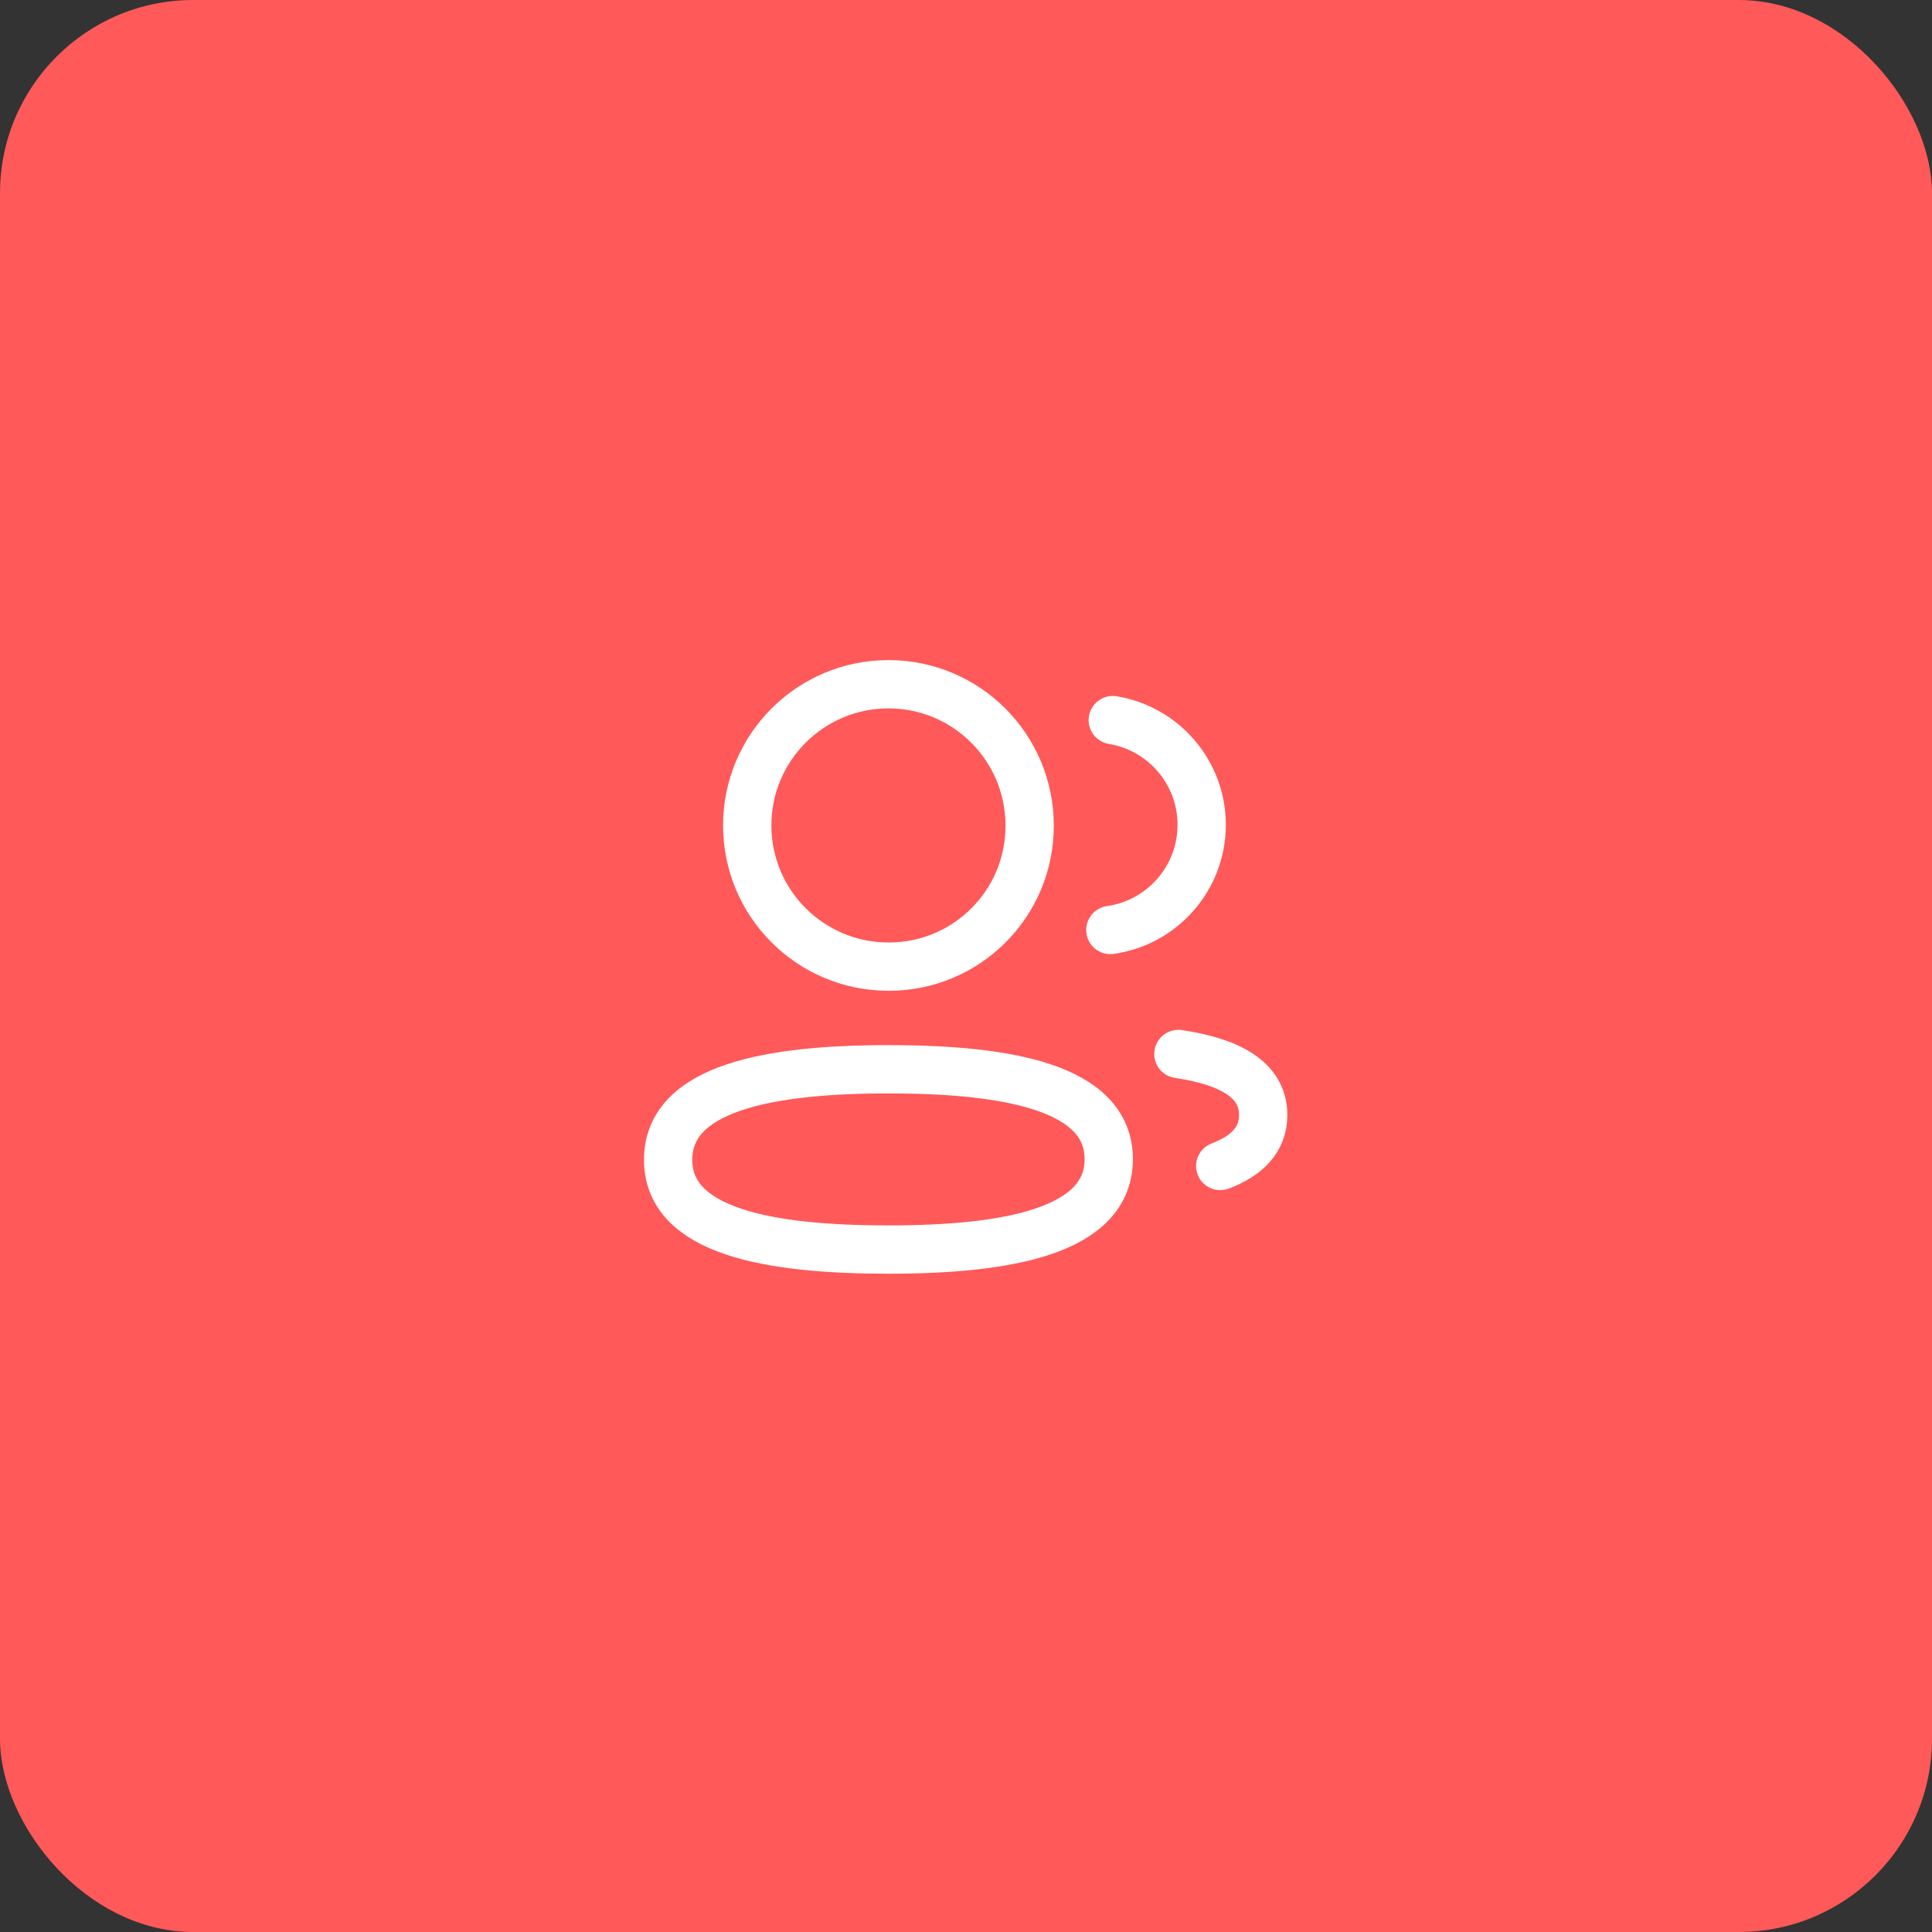 <svg width="80" height="80" viewBox="0 0 80 80" fill="none" xmlns="http://www.w3.org/2000/svg">
<rect x="0" y="0" width="80" height="80" fill="#333333" stroke="none"/>
<rect width="80" height="80" rx="8" fill="#FF5959"/>
<path fill-rule="evenodd" clip-rule="evenodd" d="M36.789 44.276C41.707 44.276 45.911 45.021 45.911 47.998C45.911 50.976 41.735 51.742 36.789 51.742C31.869 51.742 27.666 51.004 27.666 48.025C27.666 45.046 31.841 44.276 36.789 44.276Z" stroke="white" stroke-width="2" stroke-linecap="round" stroke-linejoin="round"/>
<path fill-rule="evenodd" clip-rule="evenodd" d="M36.789 40.026C33.559 40.026 30.941 37.409 30.941 34.18C30.941 30.95 33.559 28.333 36.789 28.333C40.017 28.333 42.635 30.95 42.635 34.18C42.647 37.397 40.047 40.014 36.83 40.026H36.789Z" stroke="white" stroke-width="2" stroke-linecap="round" stroke-linejoin="round"/>
<path d="M45.977 38.509C48.112 38.209 49.756 36.377 49.76 34.159C49.76 31.974 48.167 30.161 46.078 29.818" stroke="white" stroke-width="2" stroke-linecap="round" stroke-linejoin="round"/>
<path d="M48.794 43.643C50.862 43.951 52.306 44.676 52.306 46.169C52.306 47.197 51.626 47.864 50.527 48.282" stroke="white" stroke-width="2" stroke-linecap="round" stroke-linejoin="round"/>
</svg>
